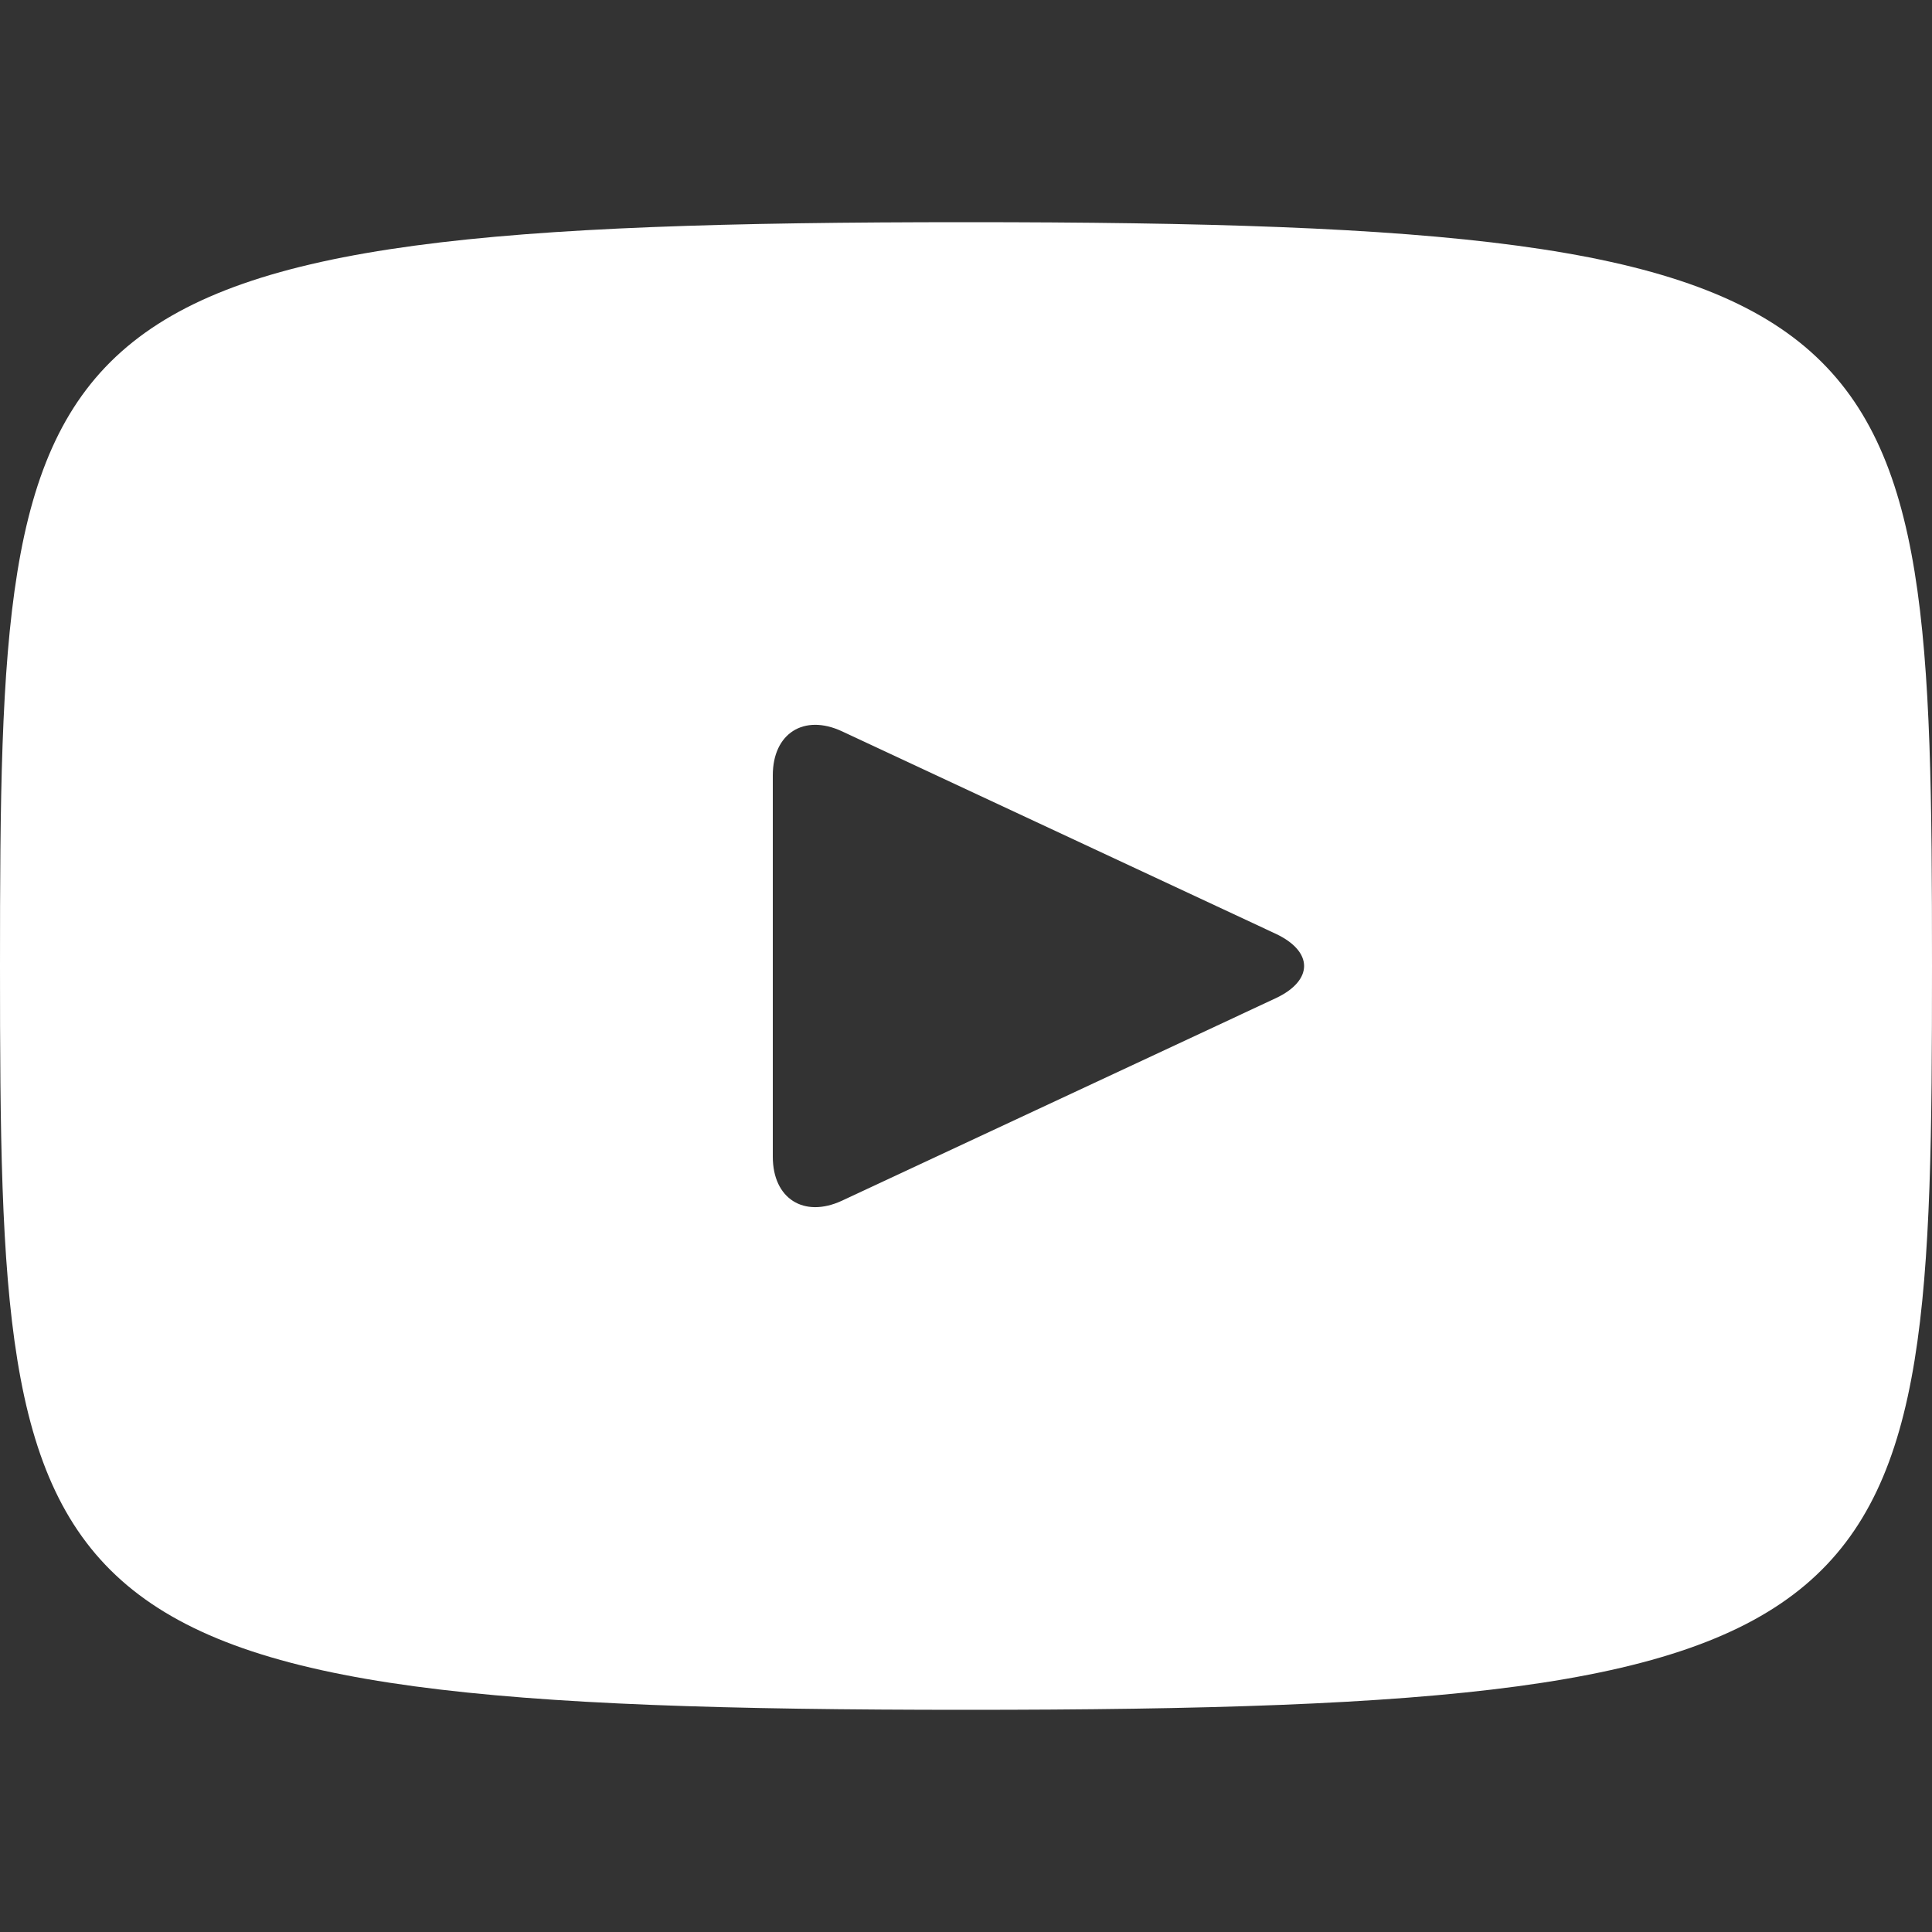 <?xml version="1.0" encoding="utf-8"?>
<!-- Generated by IcoMoon.io -->
<!DOCTYPE svg PUBLIC "-//W3C//DTD SVG 1.1//EN" "http://www.w3.org/Graphics/SVG/1.1/DTD/svg11.dtd">
<svg version="1.1" xmlns="http://www.w3.org/2000/svg" xmlns:xlink="http://www.w3.org/1999/xlink" width="24" height="24" viewBox="0 0 24 24">
<rect x="0" y="0" width="24" height="24" fill="#333333" stroke="none"/>
<path fill="#ffffff" d="M12 2.76c-11.794 0-12 1.049-12 9.24s0.206 9.24 12 9.24 12-1.049 12-9.24-0.206-9.24-12-9.24zM15.846 12.401l-5.388 2.515c-0.472 0.218-0.858-0.026-0.858-0.547v-4.738c0-0.52 0.386-0.766 0.858-0.547l5.388 2.515c0.472 0.221 0.472 0.581 0 0.802z"></path>
</svg>
